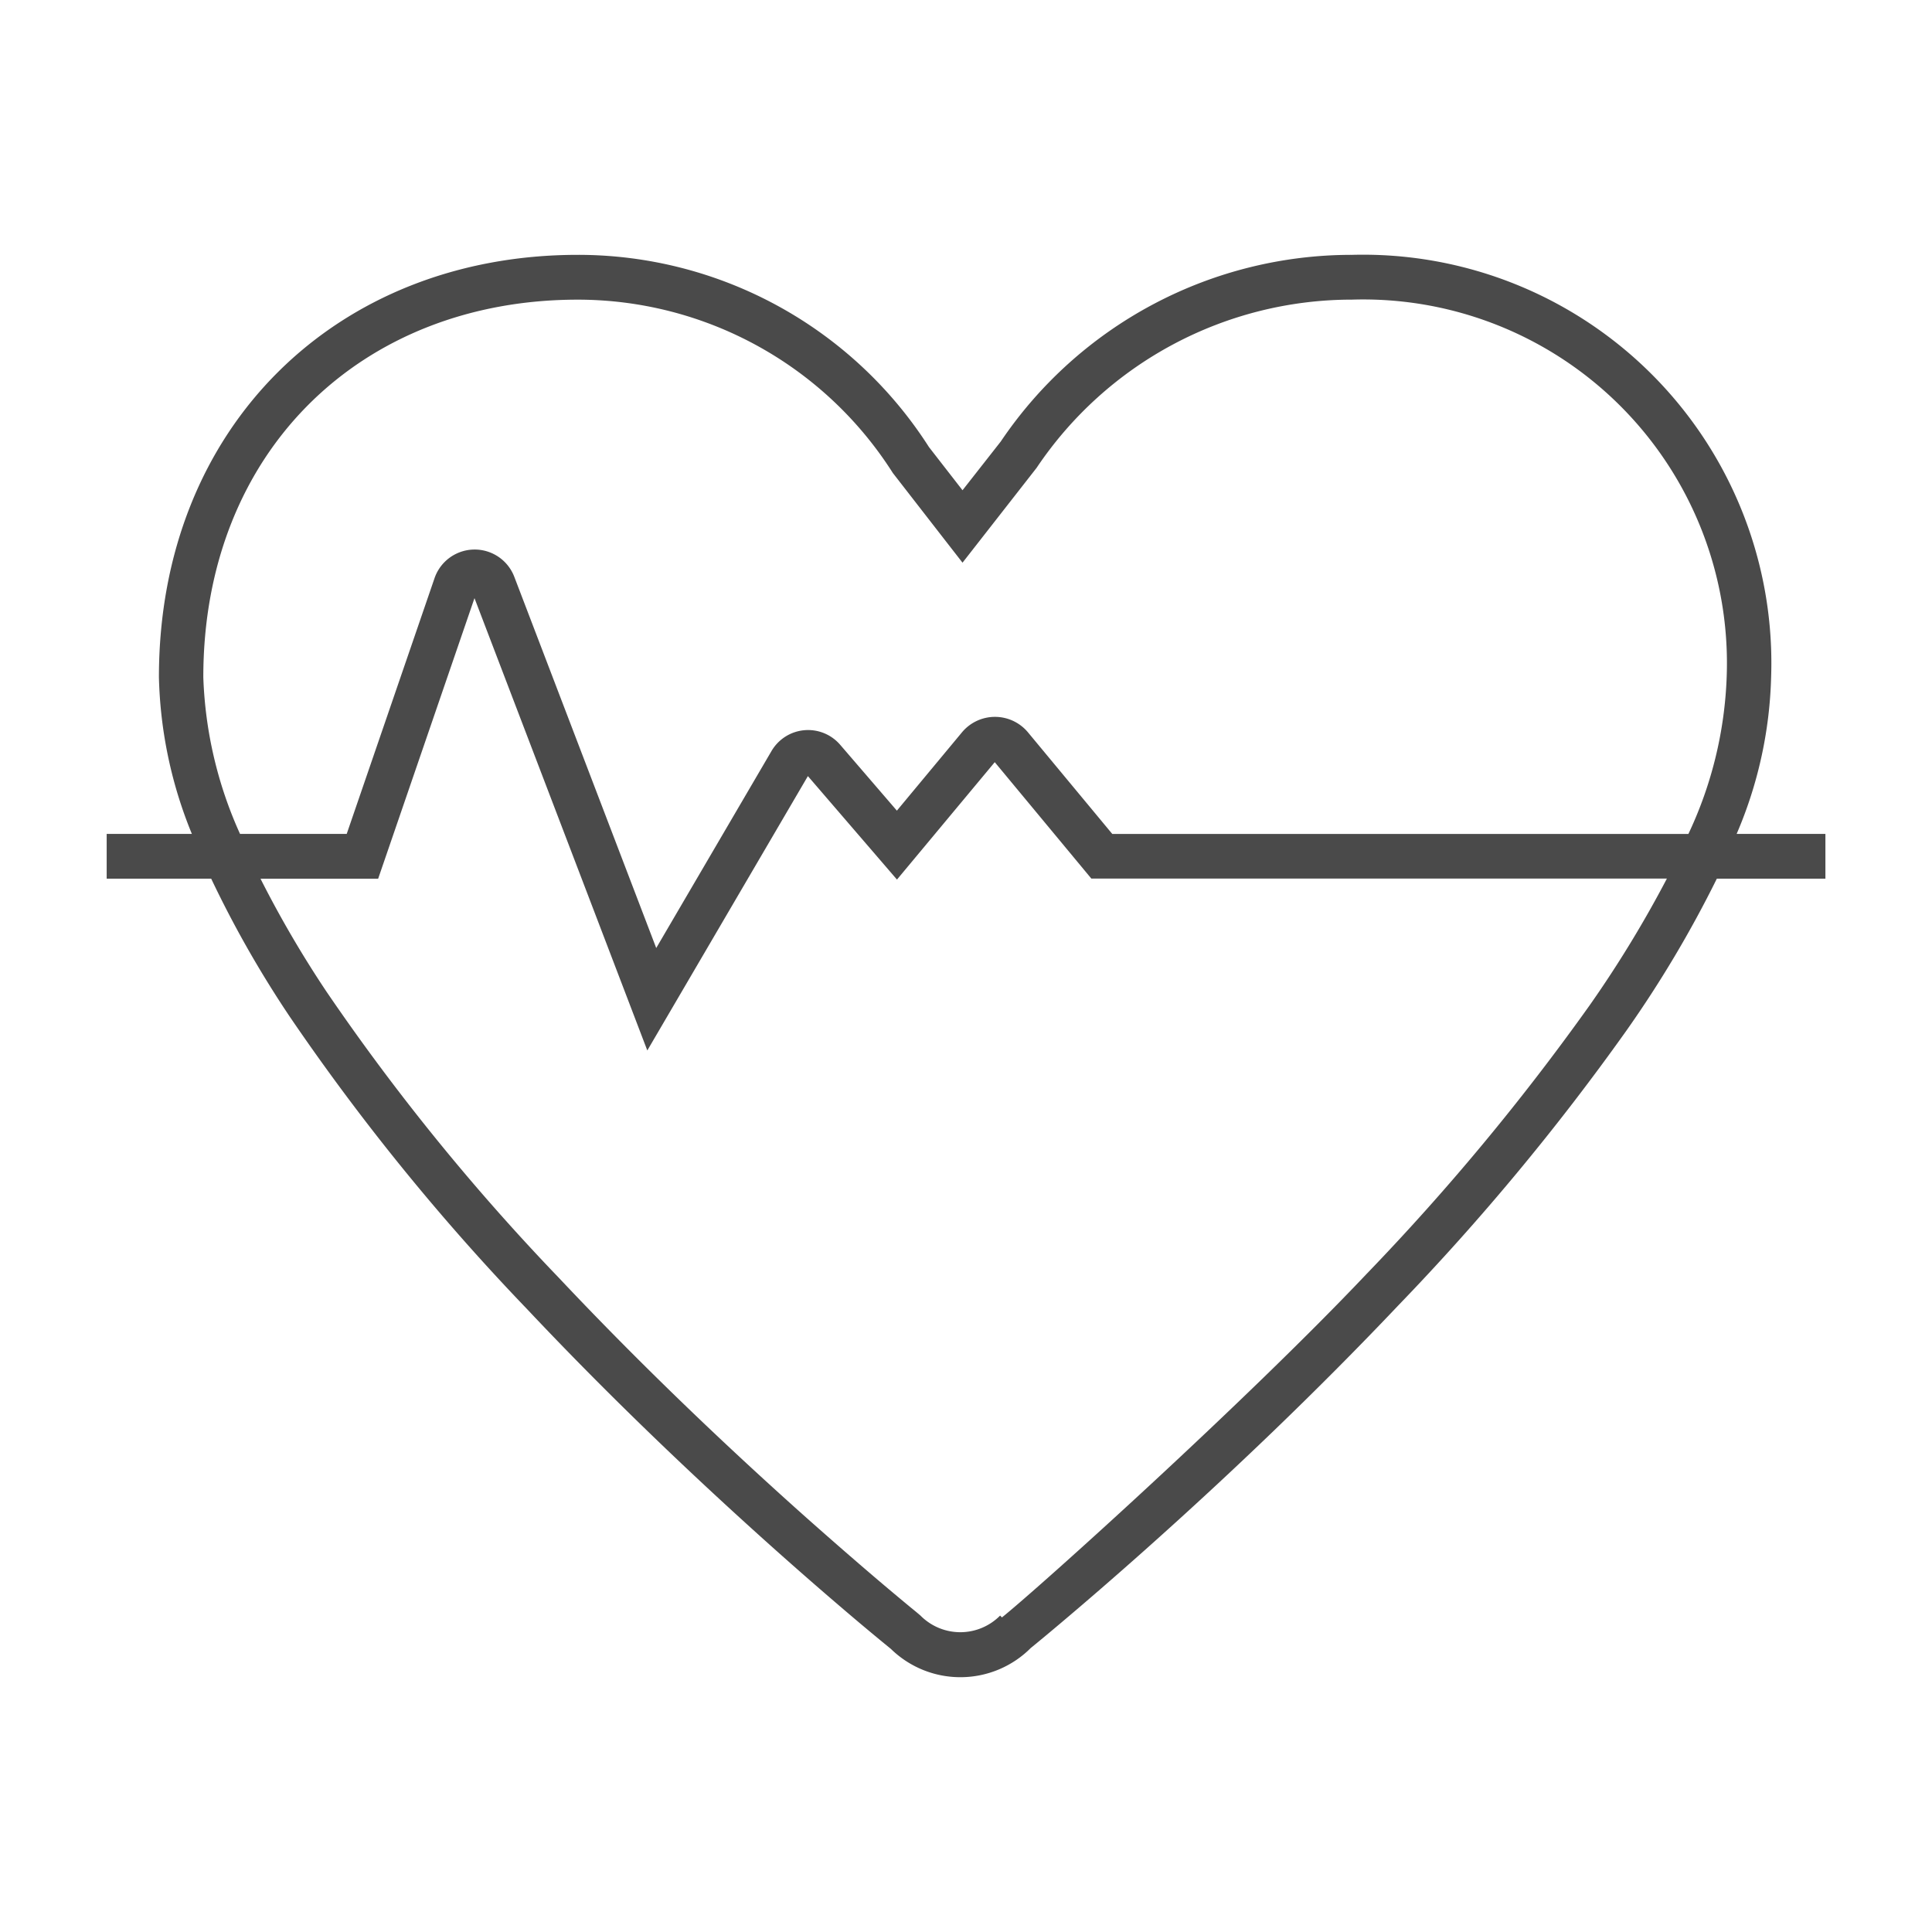 <?xml version="1.0" encoding="UTF-8"?> <svg xmlns="http://www.w3.org/2000/svg" id="Ebene_1" data-name="Ebene 1" width="23mm" height="23mm" viewBox="0 0 65.197 65.197"><title>m71_Iconset_feste_Zaehne_square</title><path d="M45.631,10.111a12.816,12.816,0,0,0-10.65,5.677l-2.5,3.2-.589-.757L30.13,15.962A12.6,12.6,0,0,0,19.5,10.112c-7.31,0-12.639,5.124-12.639,12.74A13.926,13.926,0,0,0,8.1,28.141h3.6l2.96-8.619a1.432,1.432,0,0,1,2.7-.045l4.785,12.515,3.889-6.646a1.429,1.429,0,0,1,2.32-.211l1.912,2.221,2.21-2.659a1.449,1.449,0,0,1,2.2,0l2.859,3.446H56.976a13.522,13.522,0,0,0,1.292-5.289A12.276,12.276,0,0,0,45.631,10.111ZM16.012,20.185l-3.251,9.468H8.791a36.433,36.433,0,0,0,2.23,3.816,74.382,74.382,0,0,0,7.845,9.659c2.655,2.82,5.5,5.552,8.347,8.089,1,.887,1.921,1.687,2.75,2.386.29.244.547.458.768.641.133.108.223.182.331.275a1.89,1.89,0,0,0,2.688,0l.061.063C35.088,53.556,42.035,47.3,46.107,43a79.284,79.284,0,0,0,7.544-9.085,38.633,38.633,0,0,0,2.6-4.267H36.828l-.225-.271-3.034-3.657-3.3,3.962-.576-.669-2.43-2.823-5.419,9.259-.557-1.459ZM45.631,8.6A13.78,13.78,0,0,1,59.768,22.851a14.323,14.323,0,0,1-1.163,5.289H61.6v1.512H57.936a38.494,38.494,0,0,1-3.056,5.134,80.611,80.611,0,0,1-7.689,9.262c-2.721,2.871-5.635,5.658-8.549,8.254-1.02.908-1.967,1.728-2.818,2.446q-.447.378-.792.662l-.209.172a.343.343,0,0,1-.033.025,3.356,3.356,0,0,1-4.727.036l-.28-.229q-.339-.279-.782-.651c-.839-.708-1.775-1.517-2.782-2.414-2.876-2.565-5.753-5.326-8.441-8.181a75.879,75.879,0,0,1-8-9.86,36.307,36.307,0,0,1-2.651-4.656H3.6V28.141H6.475a14.806,14.806,0,0,1-1.112-5.288C5.363,14.385,11.379,8.6,19.5,8.6a14.053,14.053,0,0,1,11.849,6.487l1.132,1.457L33.771,14.9A14.283,14.283,0,0,1,45.631,8.6Z" style="fill:#4a4a4a"></path></svg> 